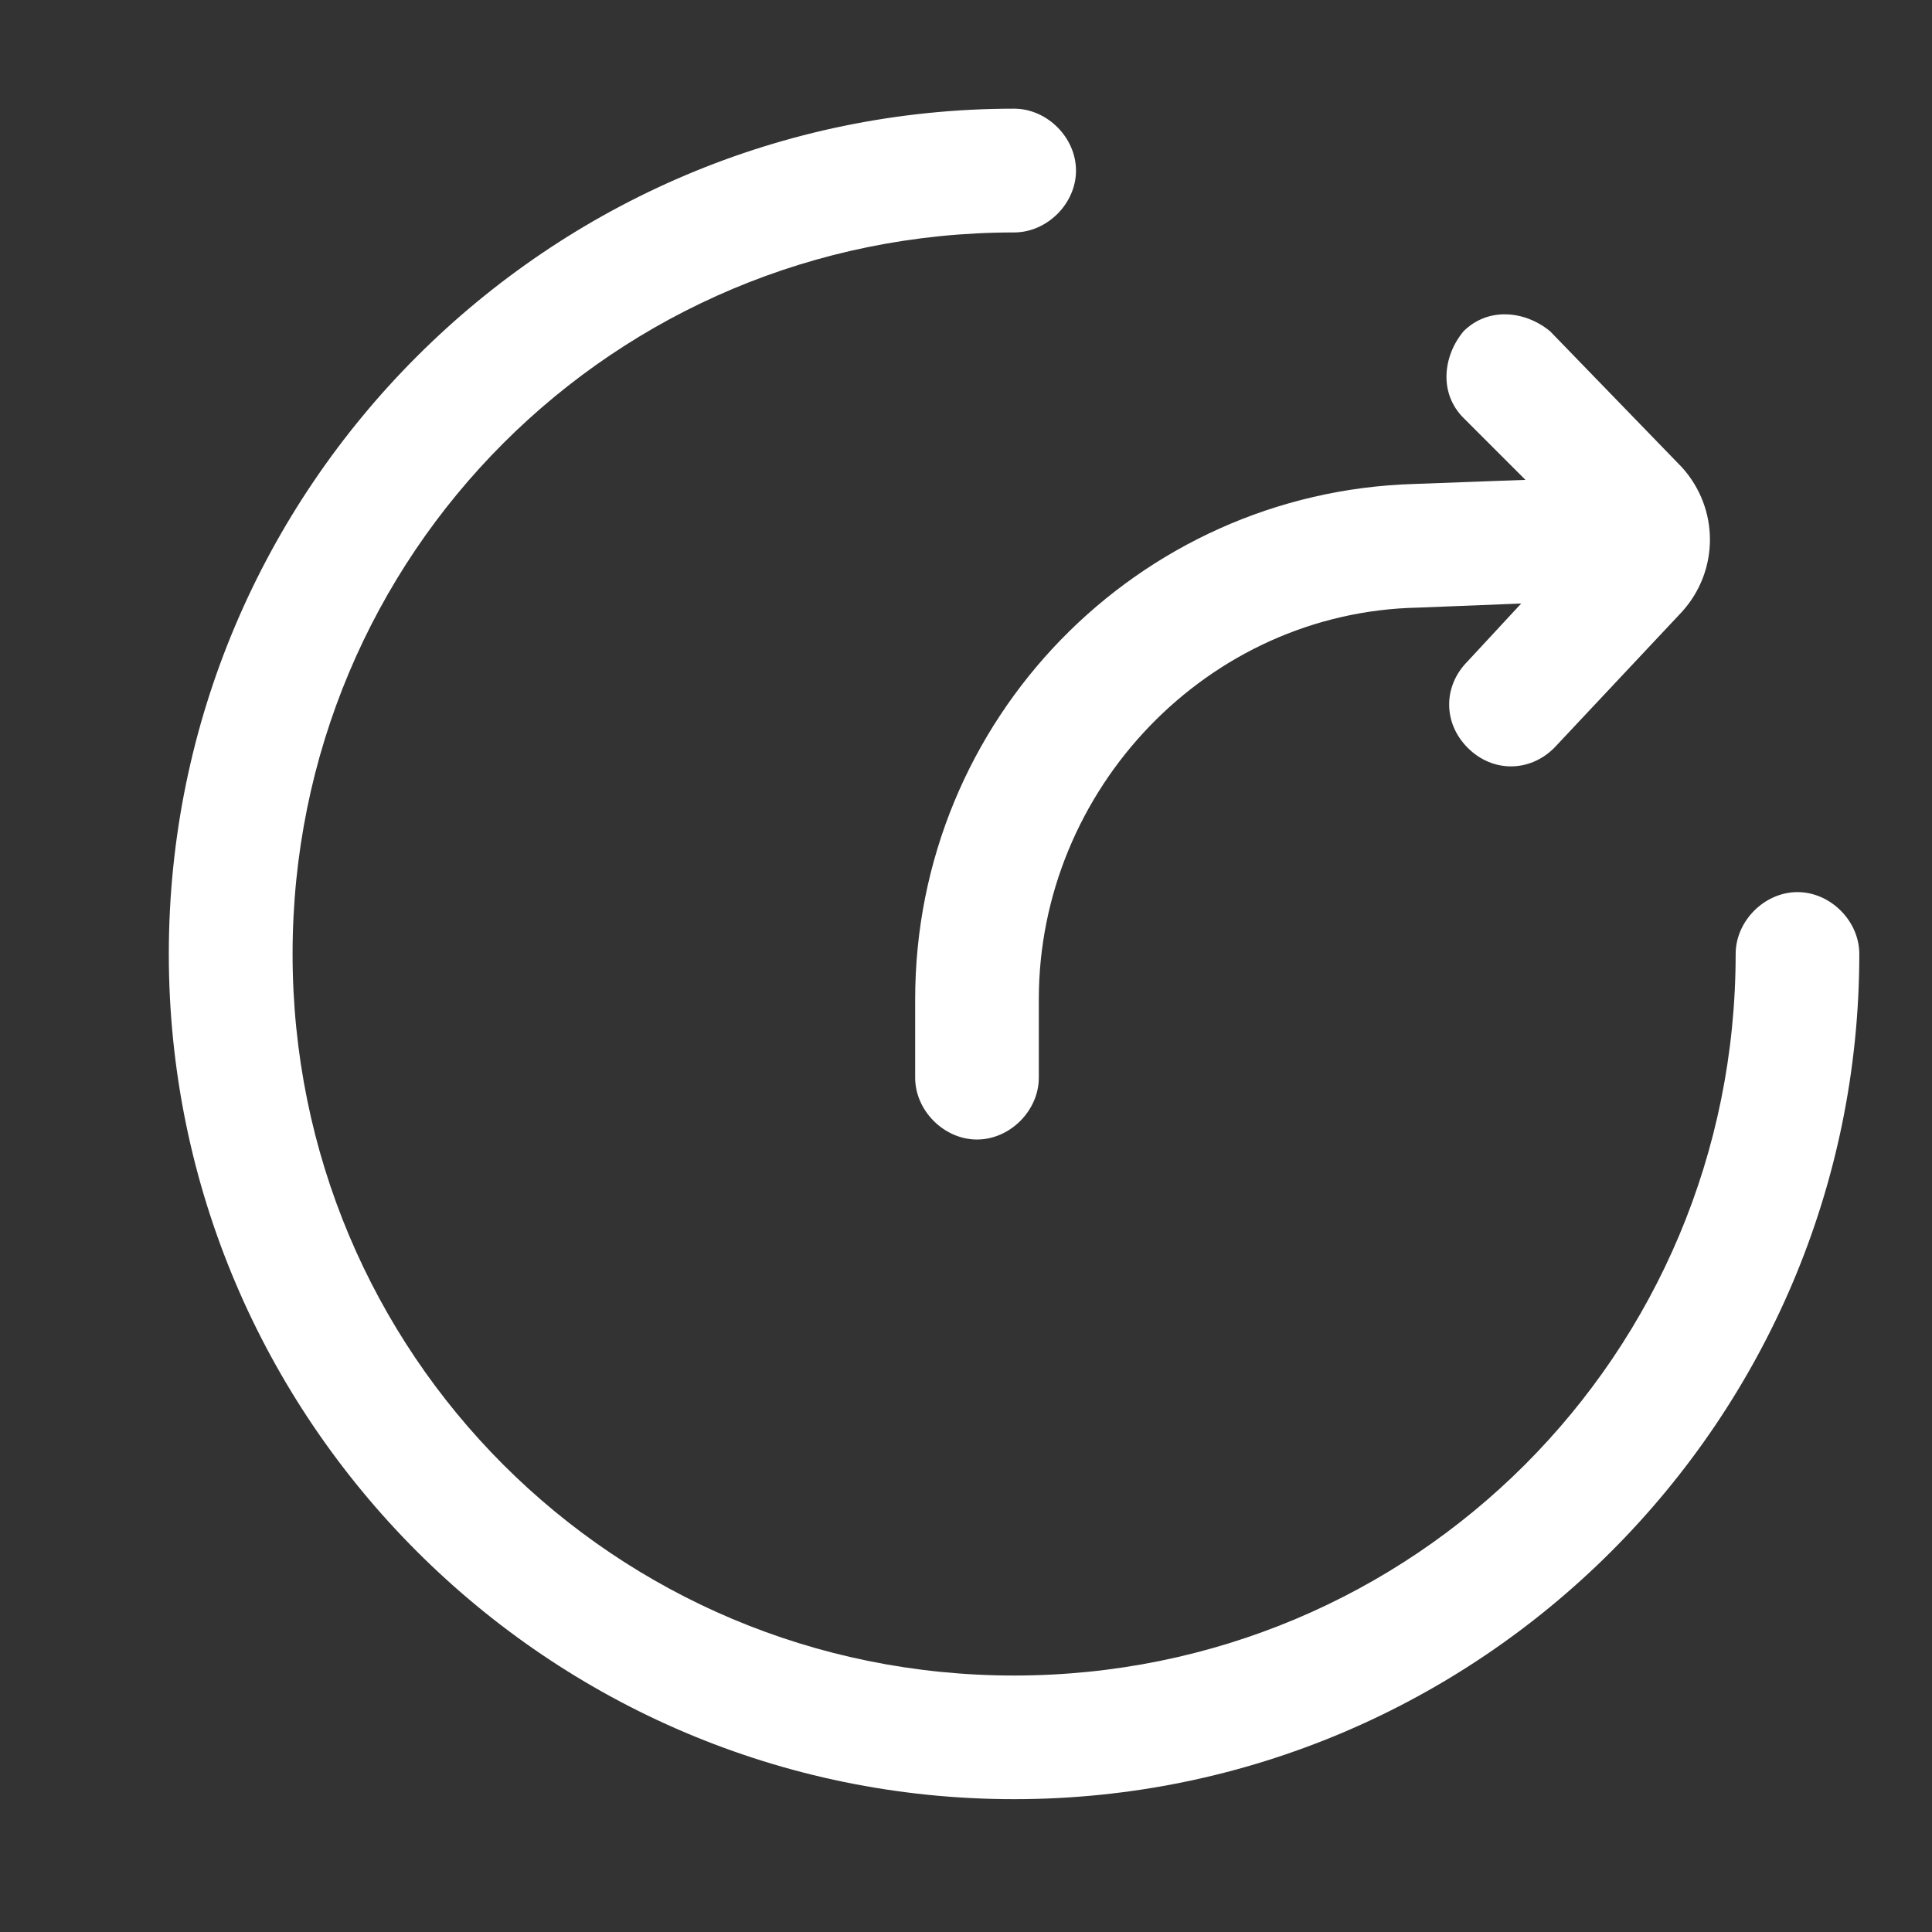 <svg width="16" height="16" viewBox="0 0 16 16" fill="none" xmlns="http://www.w3.org/2000/svg">
<rect x="0" y="0" width="16" height="16" fill="#333333" stroke="none"/>
<path d="M8.398 0.9C8.672 0.9 8.911 1.139 8.911 1.413C8.911 1.686 8.672 1.925 8.398 1.925C5.086 1.925 2.423 4.588 2.423 7.9C2.423 11.213 5.086 13.876 8.398 13.876C11.711 13.876 14.374 11.213 14.374 7.9C14.374 7.627 14.613 7.388 14.886 7.388C15.159 7.388 15.398 7.627 15.398 7.9C15.398 11.759 12.257 14.9 8.398 14.9C4.54 14.9 1.398 11.759 1.398 7.9C1.398 4.042 4.54 0.9 8.398 0.9ZM12.633 3.974L12.12 3.461C11.915 3.256 11.95 2.949 12.12 2.744C12.325 2.539 12.633 2.574 12.838 2.744L13.93 3.871C14.238 4.213 14.238 4.725 13.93 5.066L12.872 6.193C12.667 6.398 12.359 6.398 12.155 6.193C11.95 5.988 11.95 5.681 12.155 5.476L12.598 4.998L11.745 5.032C10.003 5.066 8.603 6.535 8.603 8.276V8.925C8.603 9.198 8.364 9.437 8.091 9.437C7.818 9.437 7.579 9.198 7.579 8.925V8.276C7.579 5.954 9.423 4.076 11.711 4.008L12.633 3.974Z" fill="white"/>
</svg>
